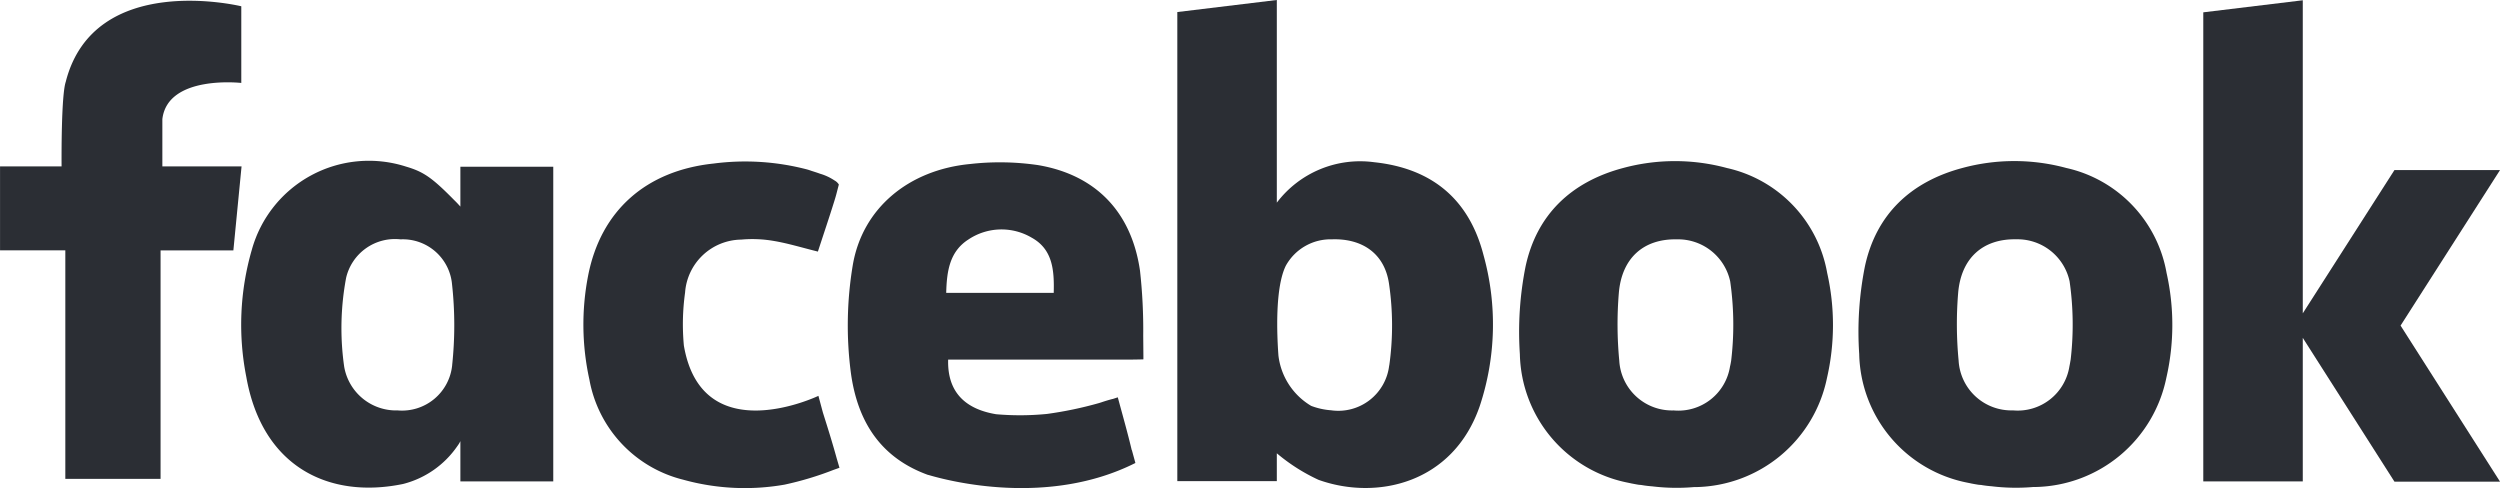 <svg id="Gruppe_102" data-name="Gruppe 102" xmlns="http://www.w3.org/2000/svg" xmlns:xlink="http://www.w3.org/1999/xlink" width="208.387" height="40.692" viewBox="0 0 208.387 40.692">
  <defs>
    <clipPath id="clip-path">
      <path id="Pfad_63" data-name="Pfad 63" d="M0,23.446H208.387V-17.246H0Z" transform="translate(0 17.246)" fill="none"/>
    </clipPath>
  </defs>
  <g id="Gruppe_98" data-name="Gruppe 98" clip-path="url(#clip-path)">
    <g id="Gruppe_92" data-name="Gruppe 92" transform="translate(98.135 -0.001)">
      <path id="Pfad_57" data-name="Pfad 57" d="M9.464,7.793a8.713,8.713,0,0,0-8.131,3.369V-5.732L-6.961-4.727v39.1H1.333V32.053a15.338,15.338,0,0,0,3.478,2.213c4.832,1.732,11.205.321,13.435-6.142a21.567,21.567,0,0,0,.316-12.59c-1.2-4.658-4.3-7.23-9.1-7.742M10.7,24.727a4.269,4.269,0,0,1-4.854,3.74A5.821,5.821,0,0,1,4.195,28.1a5.647,5.647,0,0,1-2.728-4.2s0,0,0,0c-.134-1.836-.278-5.67.616-7.482a4.265,4.265,0,0,1,3.841-2.2c2.5-.083,4.386,1.156,4.759,3.69a23.923,23.923,0,0,1,.024,6.819" transform="translate(6.961 5.732)" fill="#2b2e34"/>
    </g>
    <g id="Gruppe_93" data-name="Gruppe 93" transform="translate(126.634 13.432)">
      <path id="Pfad_58" data-name="Pfad 58" d="M9.979.331a16.571,16.571,0,0,0-8.669,0C-3,1.482-5.882,4.208-6.812,8.54a27.847,27.847,0,0,0-.474,7.305A11.165,11.165,0,0,0,1.775,26.569c.076.019.153.031.229.05H2l.04.007c.205.04.408.08.616.111.068,0,.137.012.205.019h.007c.257.047.566.083.892.109a16.869,16.869,0,0,0,3.476.059.044.044,0,0,0,.019,0c.054,0,.113,0,.168,0A11.37,11.37,0,0,0,18.31,17.846a19.734,19.734,0,0,0,.021-8.766A10.89,10.89,0,0,0,9.979.331m.352,16.03c-.028.172-.057.342-.1.512a4.358,4.358,0,0,1-4.7,3.662A4.4,4.4,0,0,1,1,16.383a31.913,31.913,0,0,1-.038-5.618C1.2,7.827,3.037,6.22,5.793,6.275a4.443,4.443,0,0,1,4.452,3.5,25.327,25.327,0,0,1,.085,6.583" transform="translate(7.34 0.244)" fill="#2b2e34"/>
    </g>
    <g id="Gruppe_94" data-name="Gruppe 94" transform="translate(0.001 0.062)">
      <path id="Pfad_59" data-name="Pfad 59" d="M11.208,7.955H5.288V4.02C5.722.3,11.868,1,11.868,1l0-.255,0-.028V-5.392h-.007c-.21-.05-12.227-2.9-14.612,6.243a.009.009,0,0,1,0,.007c0,.019-.012.04-.017.059-.375,1.144-.349,6.38-.344,7.038h-5.13v7H-2.8V34H5.139V14.956h6.069l.682-7Z" transform="translate(8.244 5.852)" fill="#2b2e34"/>
    </g>
    <g id="Gruppe_95" data-name="Gruppe 95" transform="translate(20.112 13.418)">
      <path id="Pfad_60" data-name="Pfad 60" d="M10.523,2.19c-.1-.109-.193-.212-.276-.3v0c-.014-.012-.024-.024-.038-.038-.116-.12-.2-.2-.2-.2-1.869-1.9-2.574-2.371-4.037-2.8A10.125,10.125,0,0,0-6.864,5.8a22.429,22.429,0,0,0-.458,10.585C-5.972,24.013-.3,26.568,5.752,25.311a7.828,7.828,0,0,0,4.516-3.152,2.52,2.52,0,0,0,.255-.415V25.1h7.742V-1.13H10.523Zm-.682,13.2A4.2,4.2,0,0,1,5.3,19.181,4.39,4.39,0,0,1,.837,15.535,22.708,22.708,0,0,1,1,8.122a4.181,4.181,0,0,1,4.53-3.2,4.121,4.121,0,0,1,4.3,3.768,31.339,31.339,0,0,1,.009,6.7" transform="translate(7.74 1.611)" fill="#2b2e34"/>
    </g>
    <g id="Gruppe_96" data-name="Gruppe 96" transform="translate(48.63 13.471)">
      <path id="Pfad_61" data-name="Pfad 61" d="M12.172,14.277c-.359-1.314-.767-2.61-1.163-3.863l-.373-1.39S.934,13.68-.579,4.831a19.134,19.134,0,0,1,.1-4.41A4.754,4.754,0,0,1,4.2-4a10.382,10.382,0,0,1,2.7.109c1.2.2,2.376.564,3.693.89.455-1.4.925-2.784,1.359-4.179.068-.217.125-.406.17-.576h0l.217-.835a.964.964,0,0,0-.363-.34h0a4.353,4.353,0,0,0-1.2-.559c-.238-.087-.477-.163-.715-.238C9.86-9.8,9.72-9.84,9.72-9.84h0a20.367,20.367,0,0,0-7.822-.5c-5.6.59-9.4,3.9-10.46,9.353a21.29,21.29,0,0,0,.109,8.659A10.517,10.517,0,0,0-.635,16.013a19.188,19.188,0,0,0,8.442.413,26.583,26.583,0,0,0,4.117-1.241l.467-.165-.219-.746Z" transform="translate(8.953 10.501)" fill="#2b2e34"/>
    </g>
    <g id="Gruppe_97" data-name="Gruppe 97" transform="translate(70.667 13.537)">
      <path id="Pfad_62" data-name="Pfad 62" d="M14.189,8.326A44.572,44.572,0,0,0,13.92,2.9c-.708-4.894-3.688-7.989-8.506-8.8a21.977,21.977,0,0,0-5.651-.09c-5.113.488-8.994,3.674-9.79,8.466a30.512,30.512,0,0,0-.156,8.914c.59,4.393,2.73,7.192,6.43,8.534h0l.047.007v0c1.687.5,9.955,2.666,17.243-1l-.293-1.071h-.012c-.337-1.43-.743-2.846-1.125-4.264l-.04-.139s-.151.054-.42.139a.059.059,0,0,1-.019,0c-.319.083-.632.179-.946.285-.057.019-.116.035-.172.054a31.49,31.49,0,0,1-4.346.908,22.866,22.866,0,0,1-4.235.024c-2.312-.382-4.084-1.623-4-4.554H13.189s.974-.012,1.015-.021v-.288ZM6.728,4.749H-2.233C-2.186,2.968-1.962,1.311-.379.3A4.952,4.952,0,0,1,4.893.151c1.751.967,1.888,2.711,1.836,4.6" transform="translate(10.437 6.124)" fill="#2b2e34"/>
    </g>
  </g>
  <g id="Gruppe_99" data-name="Gruppe 99" transform="translate(183.654 0.023)">
    <path id="Pfad_64" data-name="Pfad 64" d="M0,.579v39.1H8.294V27.713L15.936,39.7h8.8l-8.291-13.01,8.291-12.965h-8.8L8.294,25.668V-.426Z" transform="translate(0 0.426)" fill="#2b2e34"/>
  </g>
  <g id="Gruppe_101" data-name="Gruppe 101" clip-path="url(#clip-path)">
    <g id="Gruppe_100" data-name="Gruppe 100" transform="translate(154.92 13.428)">
      <path id="Pfad_65" data-name="Pfad 65" d="M9.979.331a16.571,16.571,0,0,0-8.669,0C-3,1.482-5.882,4.205-6.812,8.54a27.822,27.822,0,0,0-.474,7.3A11.166,11.166,0,0,0,1.772,26.569c.078.017.156.031.231.047H2a.347.347,0,0,0,.038.009c.205.04.411.078.618.109.068.007.137.014.205.017a.009.009,0,0,0,.007,0c.26.047.566.085.892.111a16.872,16.872,0,0,0,3.476.059l.019,0c.057,0,.113,0,.168,0A11.372,11.372,0,0,0,18.31,17.846a19.769,19.769,0,0,0,.024-8.766A10.893,10.893,0,0,0,9.979.331m.349,16.03c-.028.172-.057.342-.094.512a4.362,4.362,0,0,1-4.7,3.662A4.4,4.4,0,0,1,1,16.383a31.913,31.913,0,0,1-.04-5.618C1.2,7.827,3.037,6.22,5.8,6.275a4.441,4.441,0,0,1,4.45,3.5,25.3,25.3,0,0,1,.083,6.583" transform="translate(7.34 0.244)" fill="#2b2e34"/>
    </g>
  </g>
</svg>
